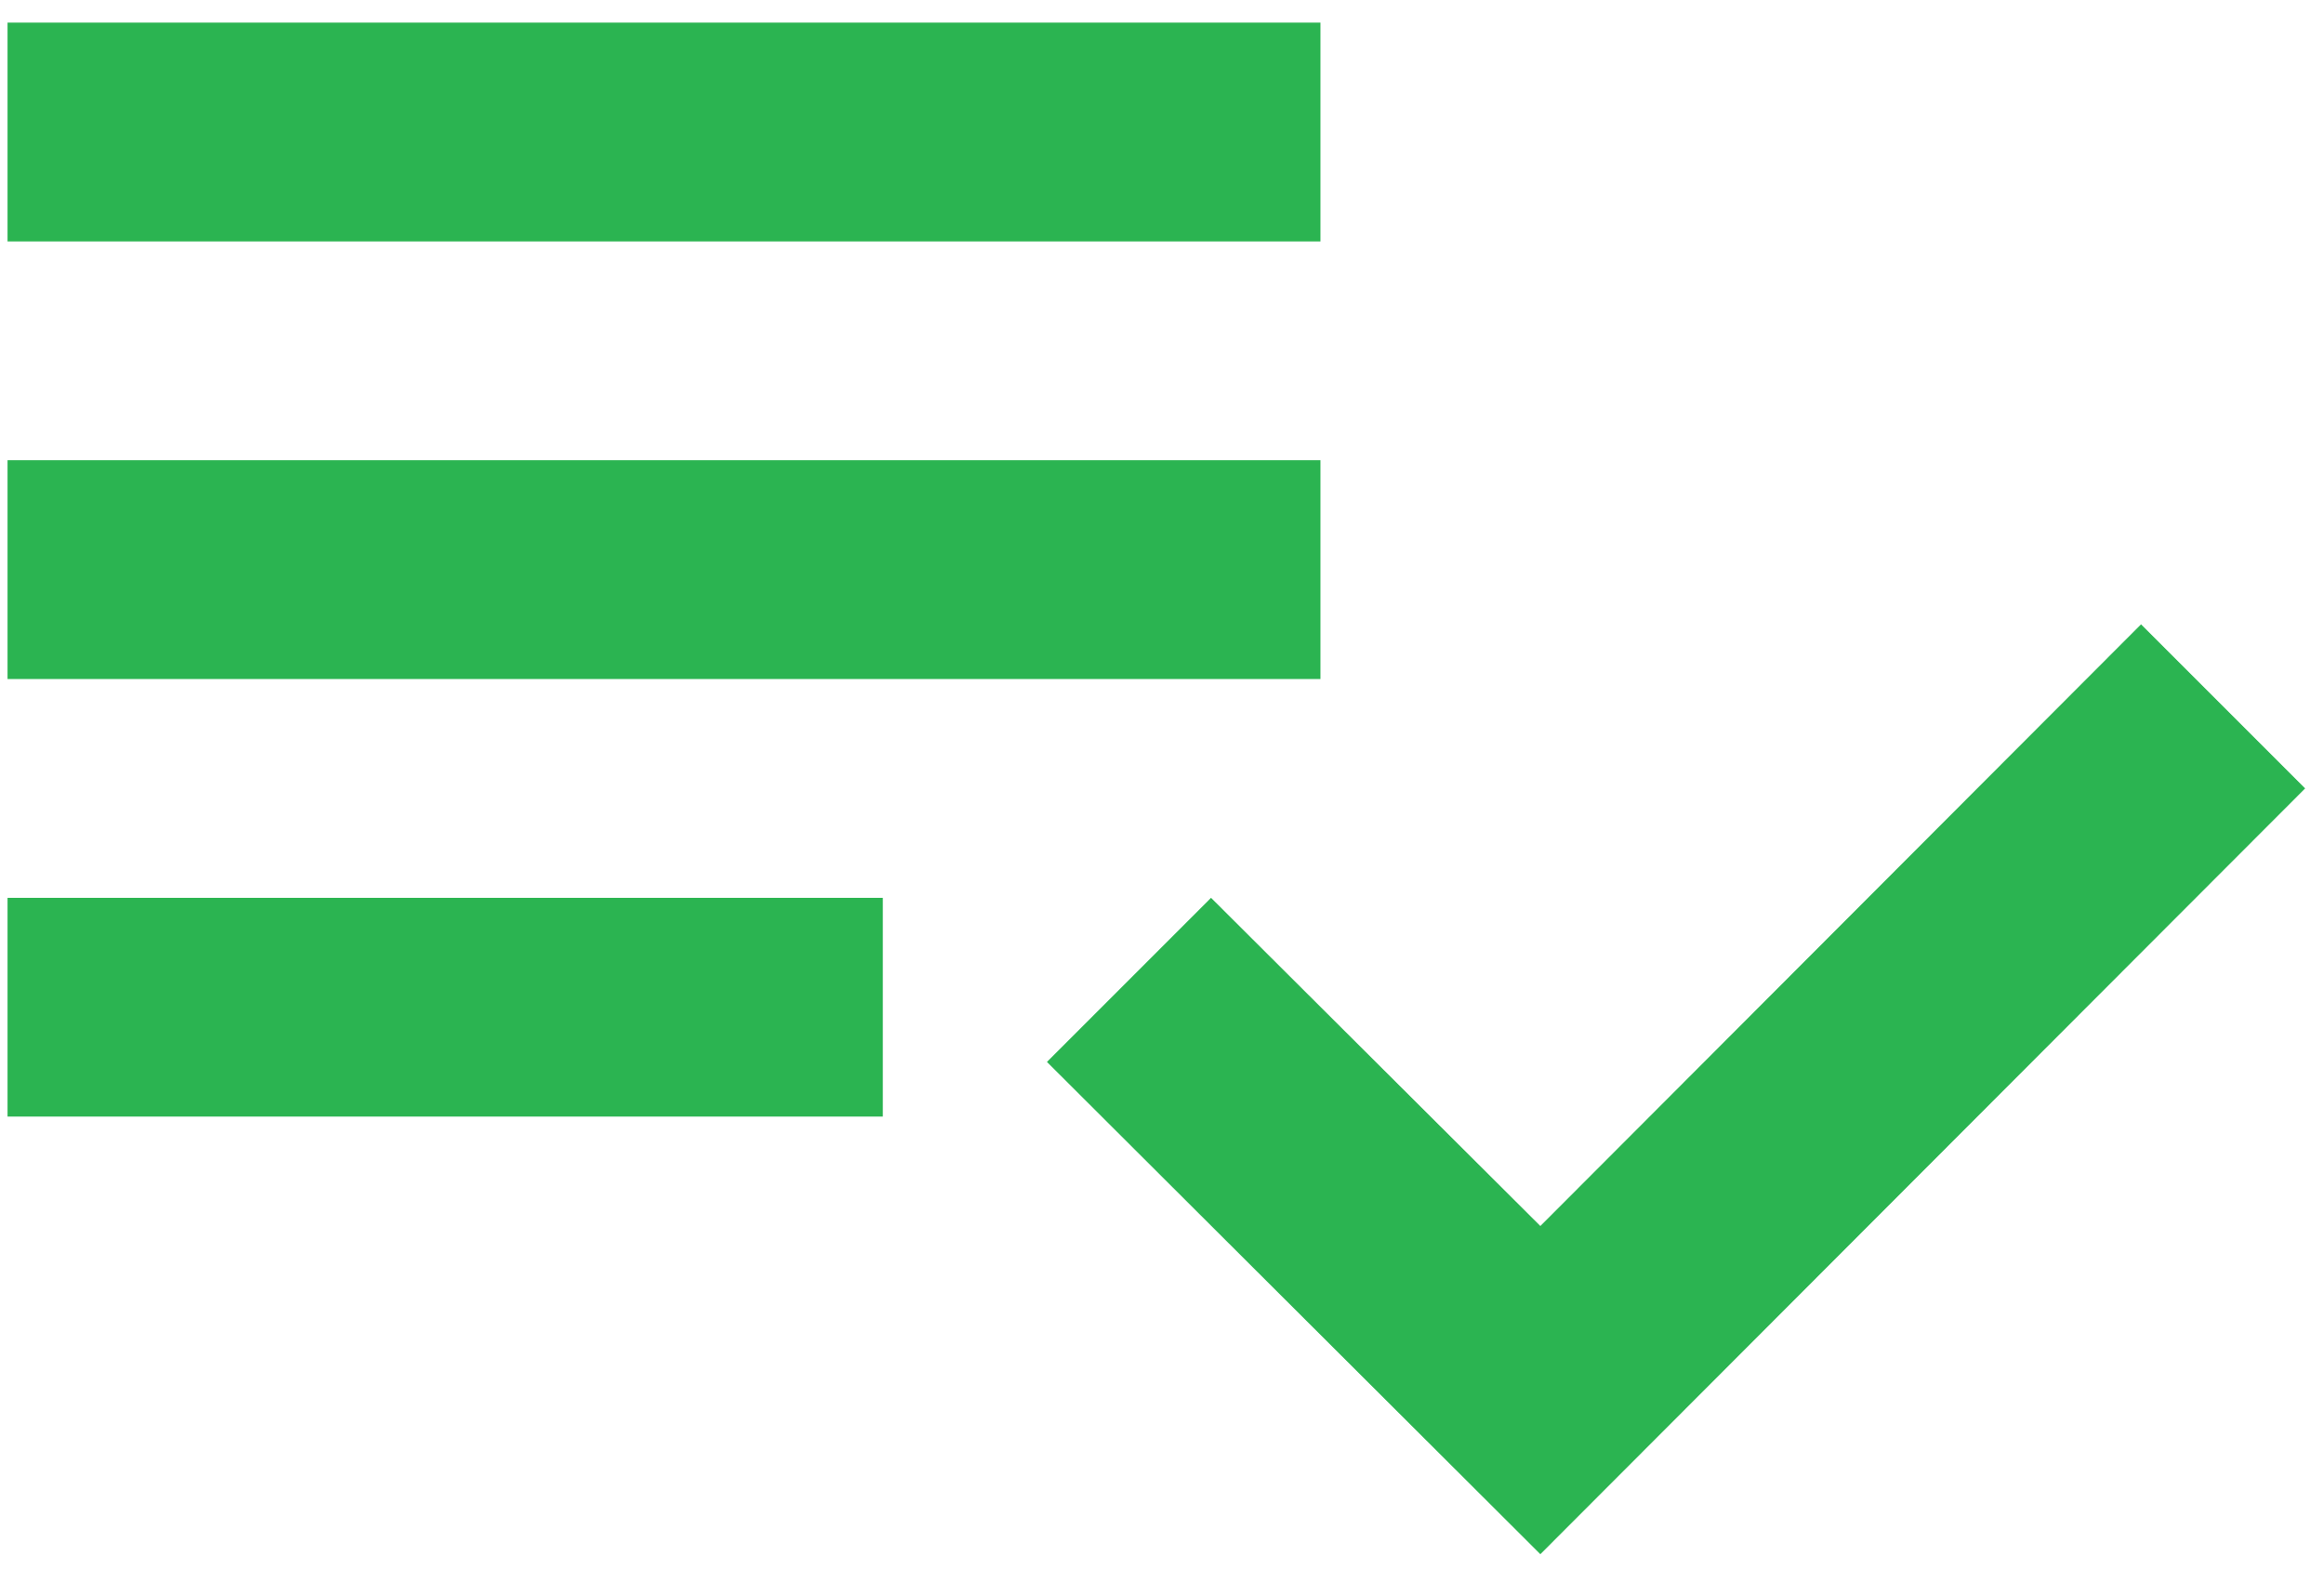 <svg width="77" height="52" viewBox="0 0 77 52" fill="none" xmlns="http://www.w3.org/2000/svg">
<path d="M43.75 15.25H0.25V22.5H43.75V15.25ZM43.75 0.75H0.25V8H43.75V0.75ZM0.25 37H29.25V29.75H0.25V37ZM70.938 20.688L76.375 26.125L51.036 51.5L34.688 35.188L40.125 29.75L51.036 40.625L70.938 20.688Z" fill="#2BB451"/>
</svg>
